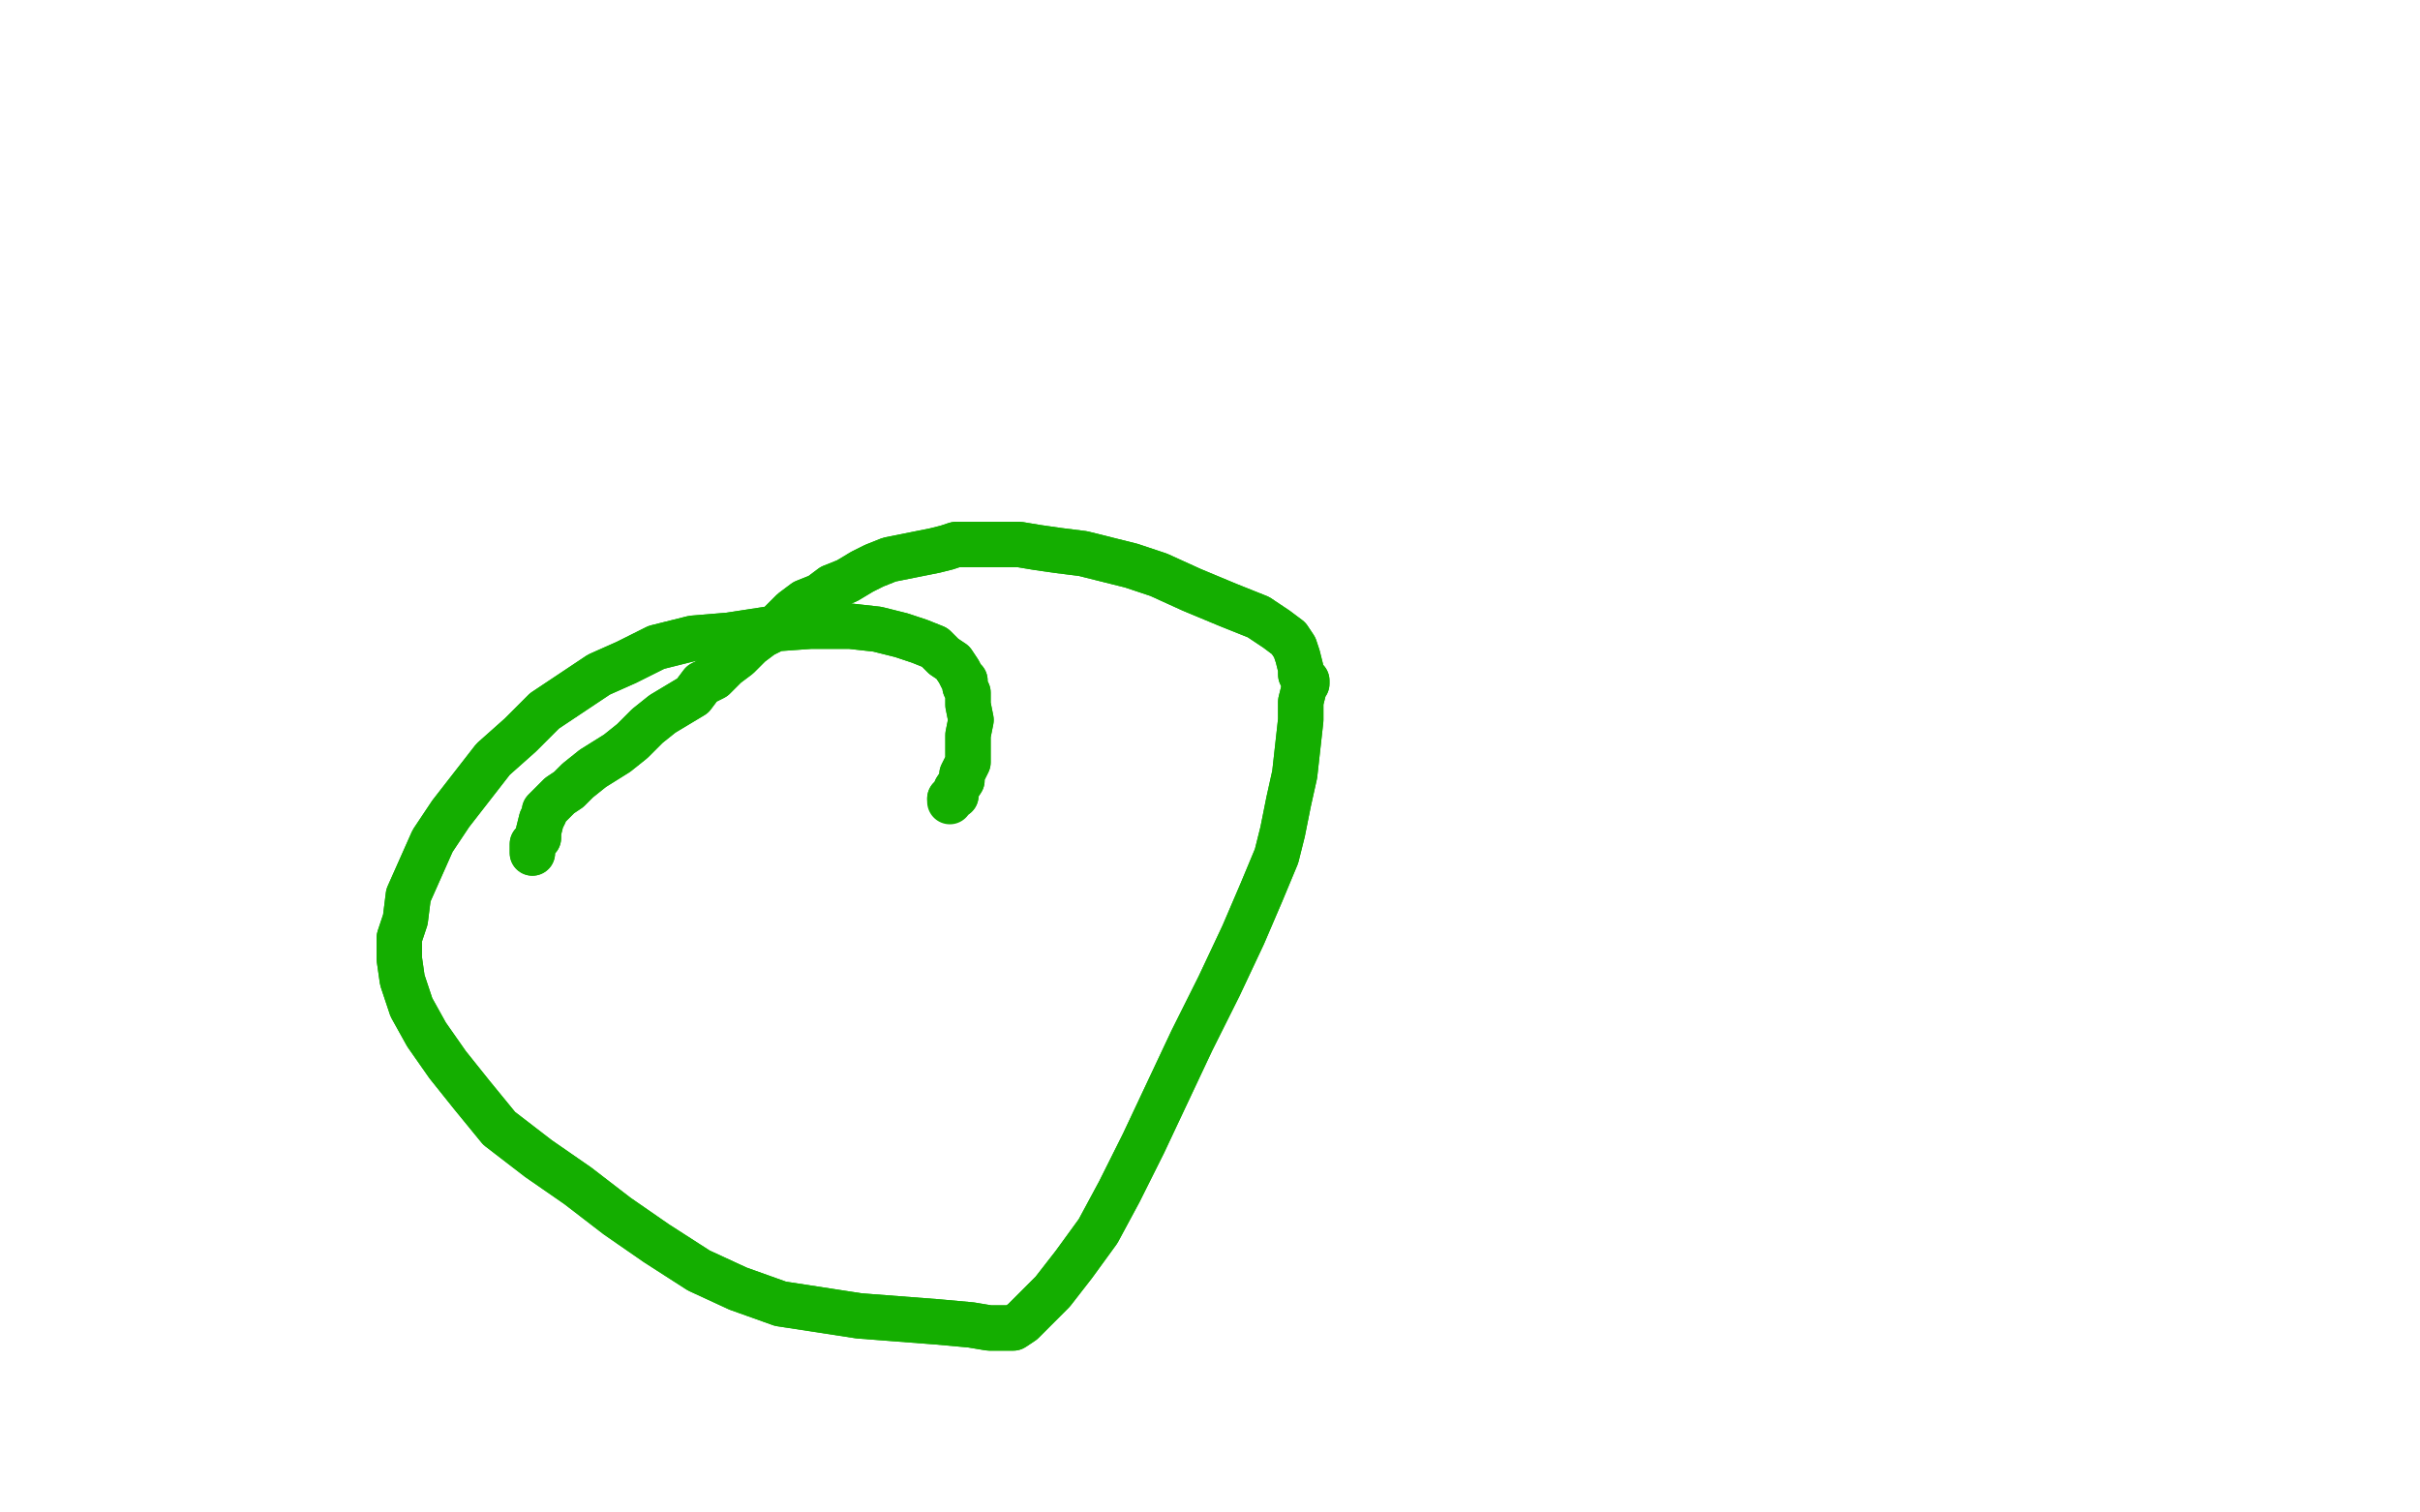 <?xml version="1.0" standalone="no"?>
<!DOCTYPE svg PUBLIC "-//W3C//DTD SVG 1.1//EN"
"http://www.w3.org/Graphics/SVG/1.1/DTD/svg11.dtd">

<svg width="800" height="500" version="1.1" xmlns="http://www.w3.org/2000/svg" xmlns:xlink="http://www.w3.org/1999/xlink" style="stroke-antialiasing: false"><desc>This SVG has been created on https://colorillo.com/</desc><rect x='0' y='0' width='800' height='500' style='fill: rgb(255,255,255); stroke-width:0' /><polyline points="176,282 176,281 176,281 176,280 176,280 176,279 176,279 177,278 177,278 178,277 178,277 178,275 178,275 179,271 180,269 180,268 181,267 183,265 185,263 188,261 191,258 196,254 204,249 209,245 214,240 219,236 224,233 229,230 232,226 236,224 240,220 244,217 248,213 252,210 256,208 259,205 262,202 266,199 271,197 275,194 280,192 285,189 289,187 294,185 299,184 304,183 309,182 313,181 316,180 320,180 324,180 328,180 333,180 337,180 343,181 350,182 358,183 366,185 374,187 383,190 394,195 406,200 416,204 422,208 426,211 428,214 429,217 430,221 430,221 430,223 431,225 432,225 432,226 431,227 431,228 430,232 430,238 429,247 428,256 426,265 424,275 422,283 417,295 411,309 403,326 394,344 386,361 378,378 370,394 363,407 355,418 348,427 342,433 338,437 335,439 333,439 331,439 331,439 329,439 327,439 321,438 310,437 297,436 284,435 271,433 258,431 244,426 231,420 217,411 204,402 191,392 178,383 165,373 156,362 148,352 141,342 136,333 133,324 132,317 132,310 134,304 135,296 139,287 143,278 149,269 156,260 163,251 172,243 180,235 189,229 198,223 207,219 217,214 229,211 241,210 254,208 268,207 281,207 290,208 298,210 304,212 309,214 312,217 315,219 317,222 318,224 319,225 319,227 320,229 320,233 321,238 320,243 320,248 320,252 318,256 318,258 316,261 316,263 314,264" style="fill: none; stroke: #14ae00; stroke-width: 15; stroke-linejoin: round; stroke-linecap: round; stroke-antialiasing: false; stroke-antialias: 0; opacity: 1.0"/>
<polyline points="176,282 176,281 176,281 176,280 176,280 176,279 176,279 177,278 177,278 178,277 178,277 178,275 179,271 180,269 180,268 181,267 183,265 185,263 188,261 191,258 196,254 204,249 209,245 214,240 219,236 224,233 229,230 232,226 236,224 240,220 244,217 248,213 252,210 256,208 259,205 262,202 266,199 271,197 275,194 280,192 285,189 289,187 294,185 299,184 304,183 309,182 313,181 316,180 320,180 324,180 328,180 333,180 337,180 343,181 350,182 358,183 366,185 374,187 383,190 394,195 406,200 416,204 422,208 426,211 428,214 429,217 430,221 430,221 430,223 431,225 432,225 432,226 431,227 431,228 430,232 430,238 429,247 428,256 426,265 424,275 422,283 417,295 411,309 403,326 394,344 386,361 378,378 370,394 363,407 355,418 348,427 342,433 338,437 335,439 333,439 331,439 331,439 329,439 327,439 321,438 310,437 297,436 284,435 271,433 258,431 244,426 231,420 217,411 204,402 191,392 178,383 165,373 156,362 148,352 141,342 136,333 133,324 132,317 132,310 134,304 135,296 139,287 143,278 149,269 156,260 163,251 172,243 180,235 189,229 198,223 207,219 217,214 229,211 241,210 254,208 268,207 281,207 290,208 298,210 304,212 309,214 312,217 315,219 317,222 318,224 319,225 319,227 320,229 320,233 321,238 320,243 320,248 320,252 318,256 318,258 316,261 316,263 314,264 314,265 314,265" style="fill: none; stroke: #14ae00; stroke-width: 15; stroke-linejoin: round; stroke-linecap: round; stroke-antialiasing: false; stroke-antialias: 0; opacity: 1.0"/>
</svg>
